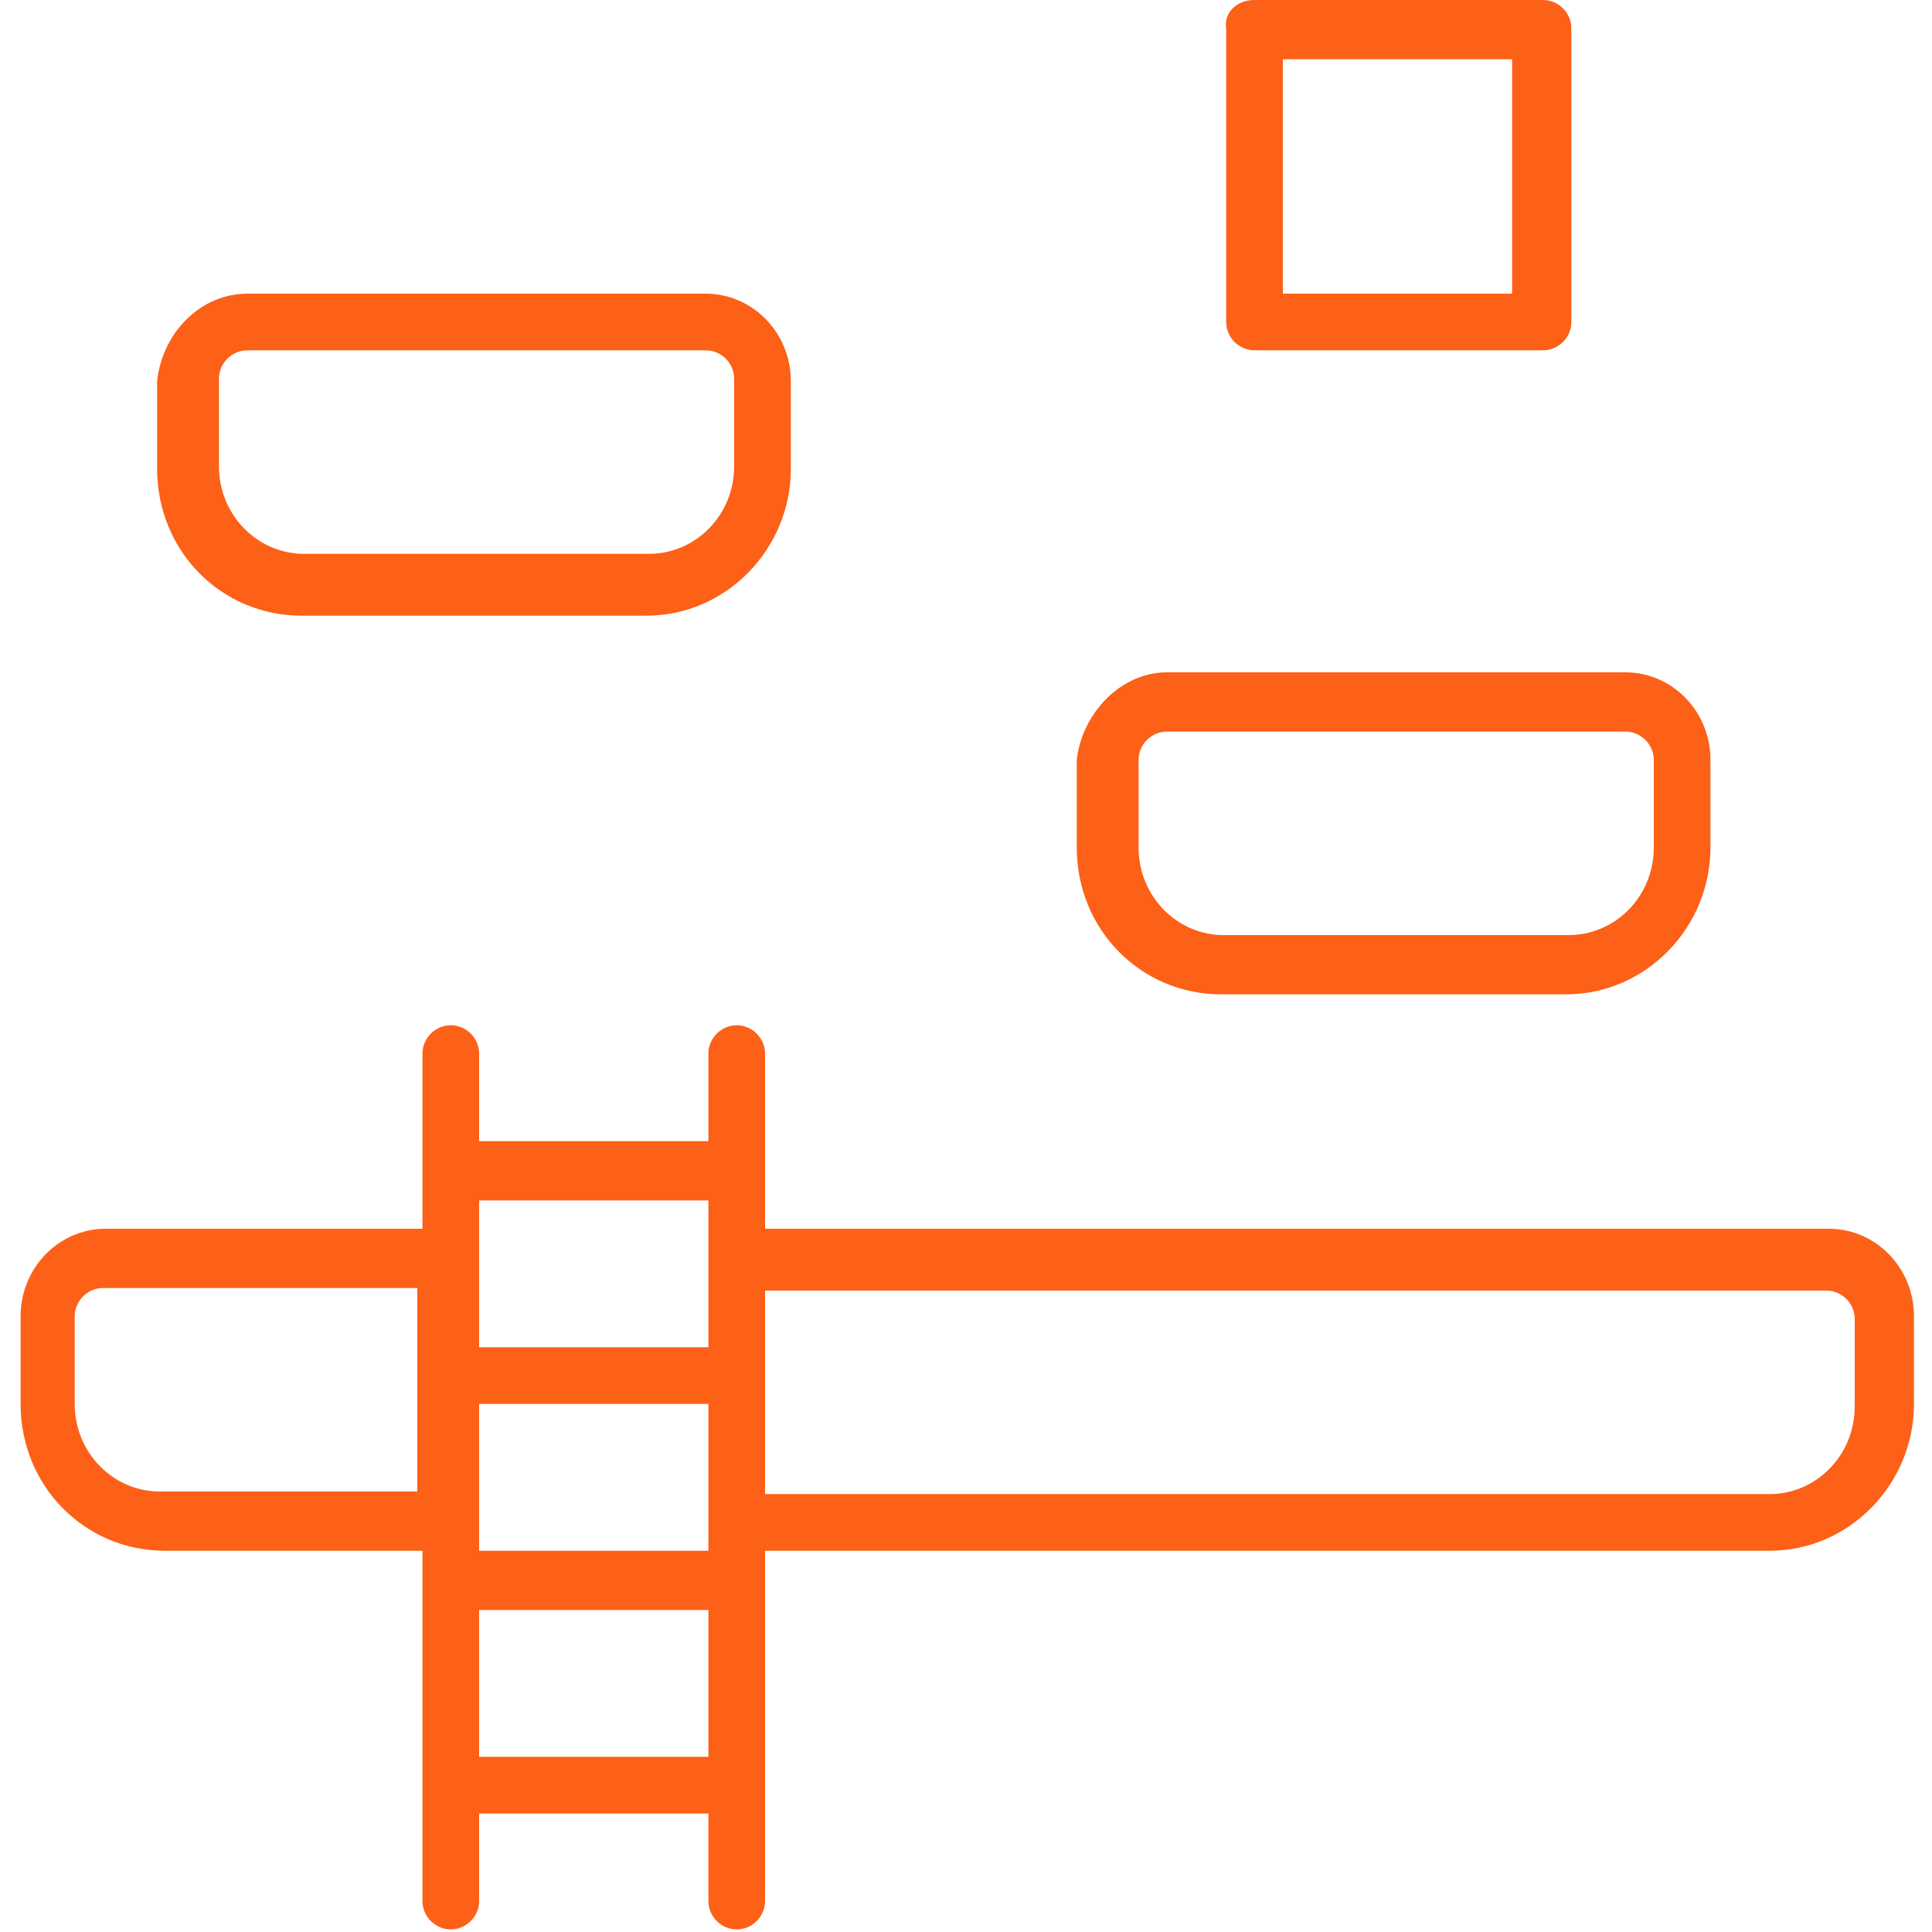 <?xml version="1.0" encoding="utf-8"?>
<!-- Generator: Adobe Illustrator 24.0.1, SVG Export Plug-In . SVG Version: 6.00 Build 0)  -->
<svg version="1.1" id="Layer_1" xmlns="http://www.w3.org/2000/svg" xmlns:xlink="http://www.w3.org/1999/xlink" x="0px" y="0px"
	 viewBox="0 0 75 75" style="enable-background:new 0 0 75 75;" xml:space="preserve">
<style type="text/css">
	.st0{display:none;}
	.st1{display:inline;}
	.st2{fill:#FFFFFF;}
	.st3{fill:#FD6017;}
</style>
<g id="Layer_1_1_" class="st0">
	<g class="st1">
		<path class="st2" d="M37.5,75L37.5,75C16.8,75,0,58.2,0,37.5l0,0C0,16.8,16.8,0,37.5,0l0,0C58.2,0,75,16.8,75,37.5l0,0
			C75,58.2,58.2,75,37.5,75z"/>
	</g>
</g>
<g>
	<g transform="translate(-177, -417)">
		<path class="st3" d="M222.3,443.1h17.8c1.8,0,3.3,1.5,3.3,3.4v3.4c0,3.1-2.5,5.7-5.6,5.7h-13.4c-3.1,0-5.6-2.5-5.6-5.7v-3.4
			C219,444.7,220.5,443.1,222.3,443.1z M222.3,445.4c-0.6,0-1.1,0.5-1.1,1.1v3.4c0,1.9,1.5,3.4,3.3,3.4h13.4c1.8,0,3.3-1.5,3.3-3.4
			v-3.4c0-0.6-0.5-1.1-1.1-1.1H222.3z M225.7,417h11.2c0.6,0,1.1,0.5,1.1,1.1v11.4c0,0.6-0.5,1.1-1.1,1.1h-11.2
			c-0.6,0-1.1-0.5-1.1-1.1v-11.4C224.5,417.5,225,417,225.7,417z M226.8,419.3v9.1h8.9v-9.1H226.8z M186.6,428.4h17.8
			c1.8,0,3.3,1.5,3.3,3.4v3.4c0,3.1-2.5,5.7-5.6,5.7h-13.4c-3.1,0-5.6-2.5-5.6-5.7v-3.4C183.3,429.9,184.8,428.4,186.6,428.4z
			 M186.6,430.6c-0.6,0-1.1,0.5-1.1,1.1v3.4c0,1.9,1.5,3.4,3.3,3.4h13.4c1.8,0,3.3-1.5,3.3-3.4v-3.4c0-0.6-0.5-1.1-1.1-1.1H186.6z
			 M204.5,461.3v-3.4c0-0.6,0.5-1.1,1.1-1.1c0.6,0,1.1,0.5,1.1,1.1v6.8H248c1.8,0,3.3,1.5,3.3,3.4v3.4c0,3.1-2.5,5.7-5.6,5.7h-39
			v13.6c0,0.6-0.5,1.1-1.1,1.1c-0.6,0-1.1-0.5-1.1-1.1v-3.4h-8.9v3.4c0,0.6-0.5,1.1-1.1,1.1s-1.1-0.5-1.1-1.1v-13.6h-10
			c-3.1,0-5.6-2.5-5.6-5.7v-3.4c0-1.9,1.5-3.4,3.3-3.4h12.3v-6.8c0-0.6,0.5-1.1,1.1-1.1s1.1,0.5,1.1,1.1v3.4H204.5z M204.5,463.6
			h-8.9v5.7h8.9V463.6z M204.5,471.5h-8.9v5.7h8.9V471.5z M204.5,479.5h-8.9v5.7h8.9V479.5z M193.3,467H181c-0.6,0-1.1,0.5-1.1,1.1
			v3.4c0,1.9,1.5,3.4,3.3,3.4h10V467z M206.7,467v8h39c1.8,0,3.3-1.5,3.3-3.4v-3.4c0-0.6-0.5-1.1-1.1-1.1H206.7z"/>
	</g>
</g>
</svg>
